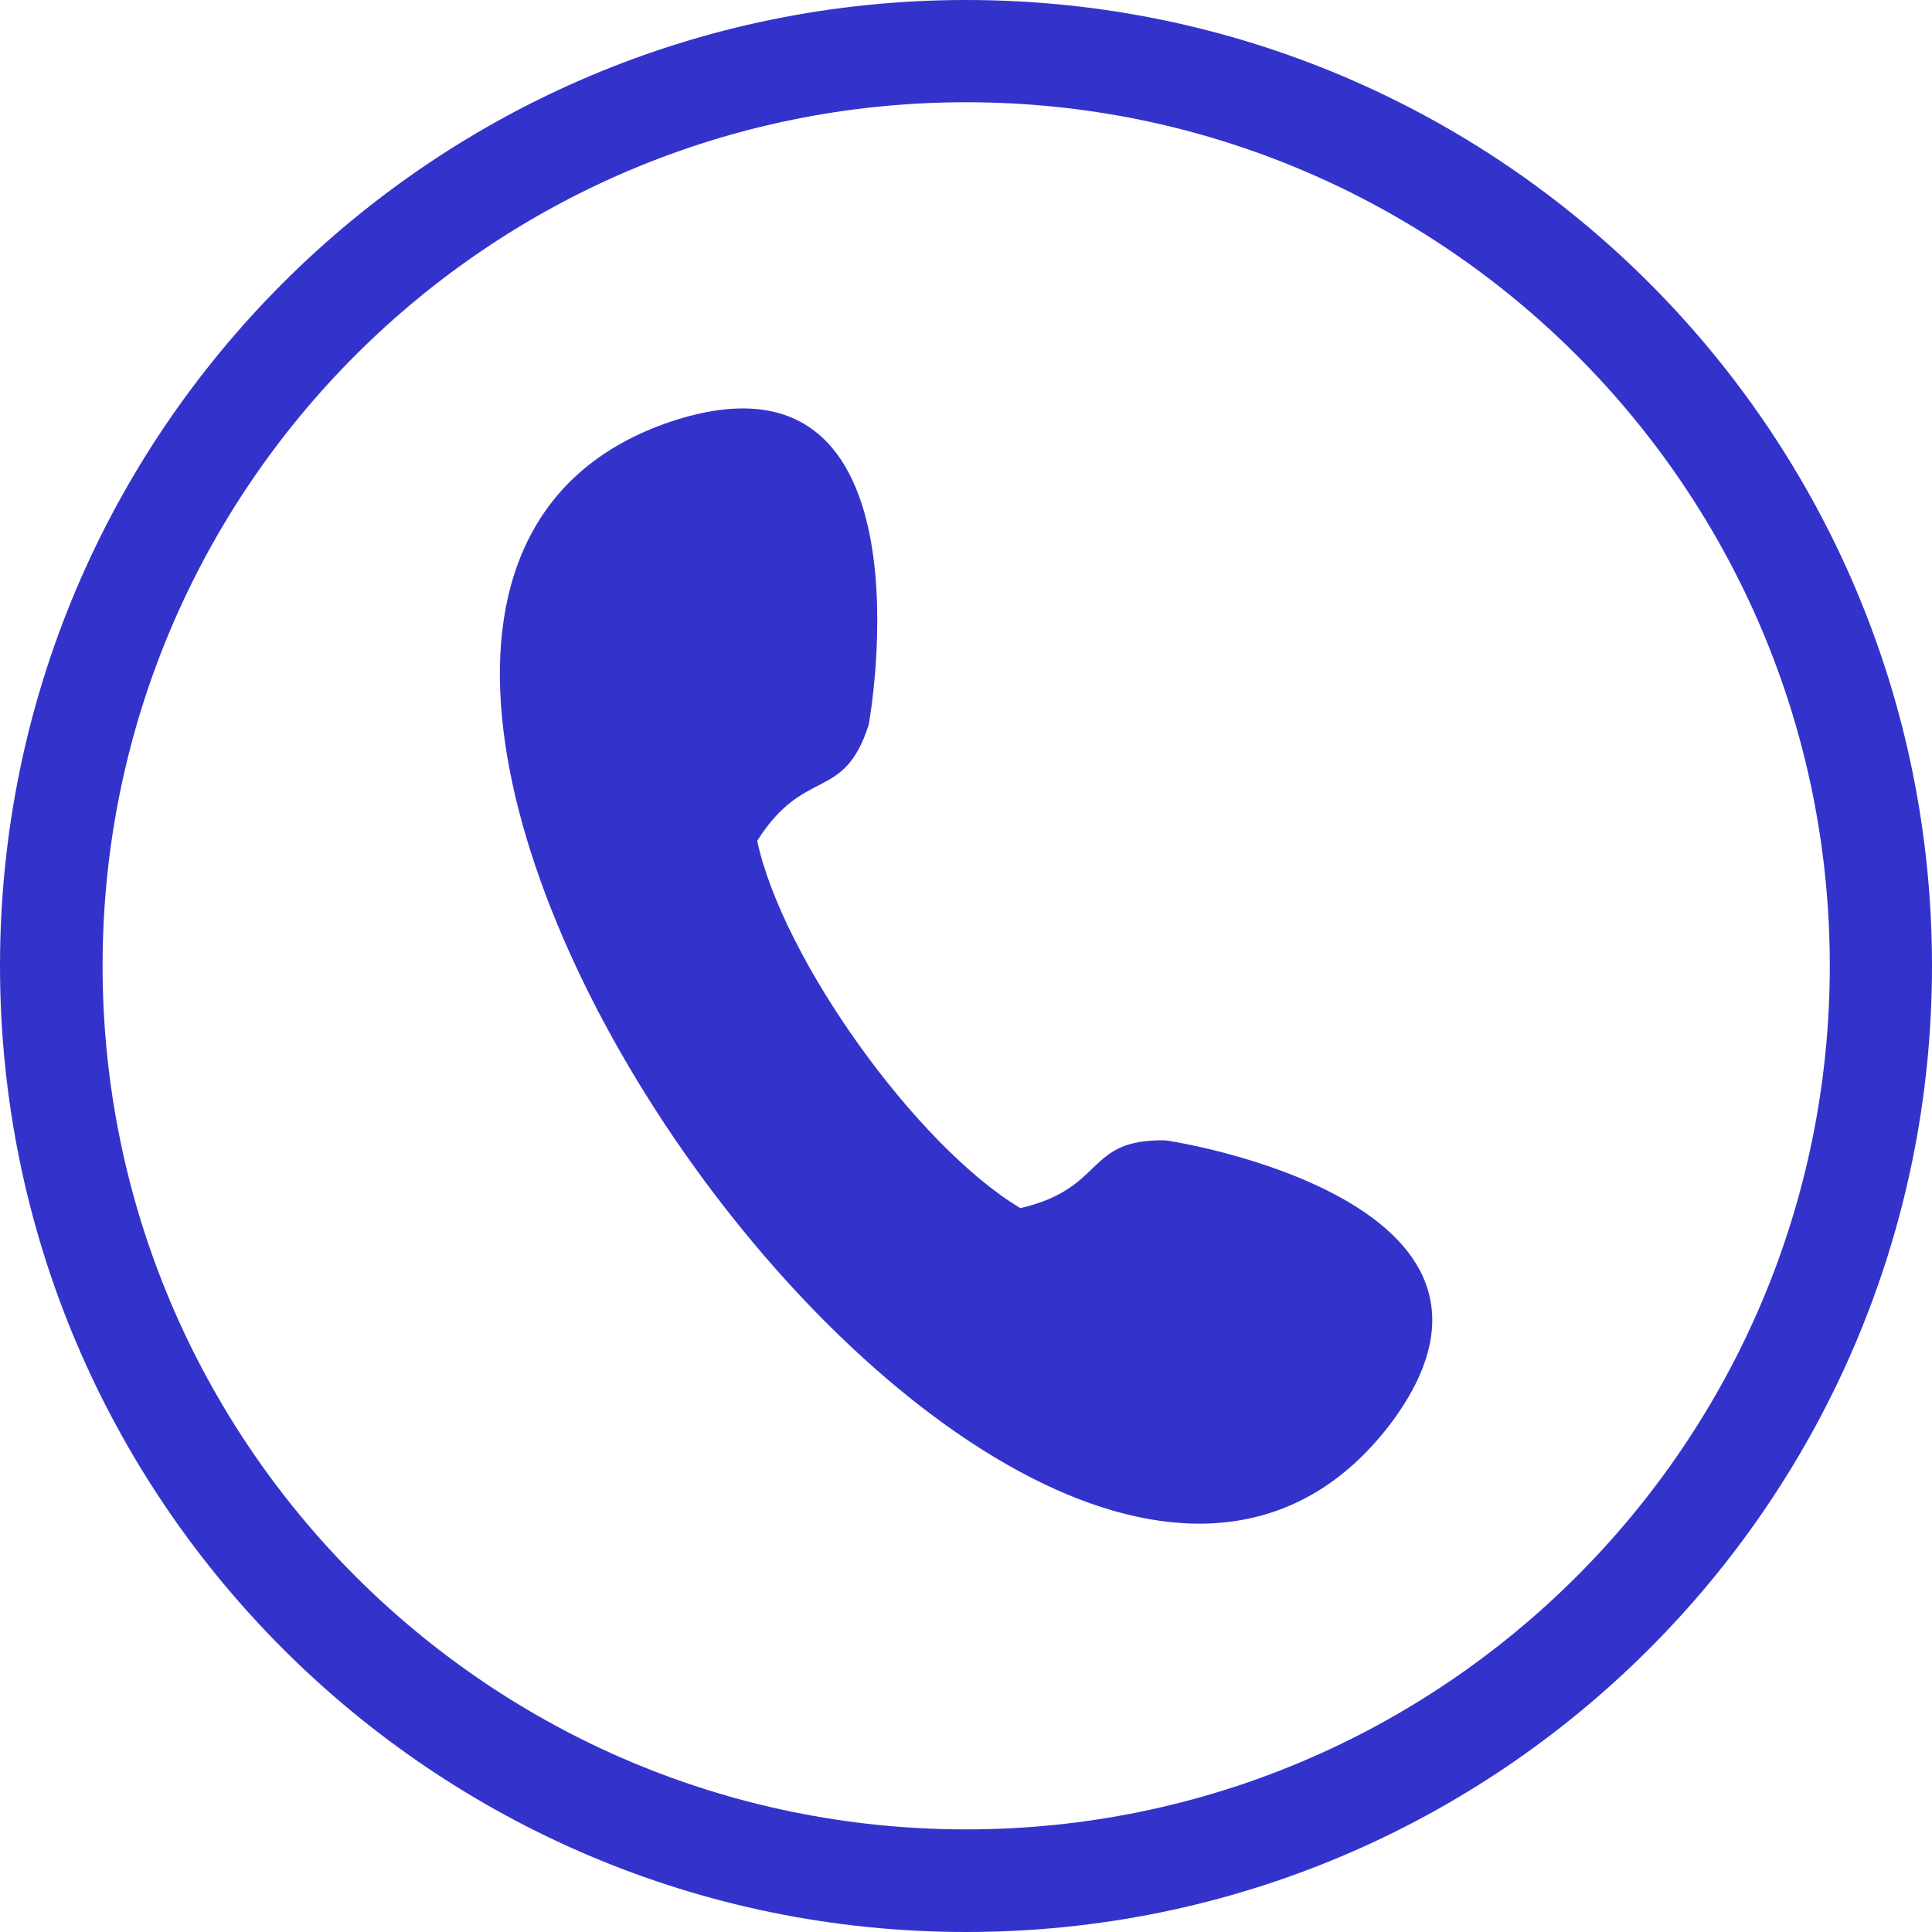 <svg width="52" height="52" viewBox="0 0 52 52" fill="none" xmlns="http://www.w3.org/2000/svg">
<g id="Layer_1" clip-path="url(#clip0_743_42)">
<path id="Vector" fill-rule="evenodd" clip-rule="evenodd" d="M27.462 32.516C24.67 30.845 21.063 25.811 20.38 22.632C21.654 20.614 22.703 21.604 23.376 19.524C23.407 19.432 25.23 9.13 18.23 11.291C3.057 16.06 28.053 50.981 37.499 38.224C41.81 32.293 31.467 30.693 31.365 30.693C29.184 30.653 29.786 31.977 27.463 32.517L27.462 32.516ZM26.005 0C40.363 0 52 11.637 52 25.995C52 40.353 40.363 52 26.005 52C11.647 52 0 40.353 0 25.995C0 11.637 11.648 0 26.005 0ZM26.005 2.752C38.835 2.752 49.249 13.166 49.249 25.995C49.249 38.824 38.835 49.238 26.005 49.238C13.175 49.238 2.761 38.835 2.761 25.995C2.761 13.155 13.165 2.752 26.005 2.752Z" fill="#3333CC"/>
</g>
<defs>
<clipPath id="clip0_743_42">
<rect width="52" height="52" fill="white"/>
</clipPath>
</defs>
</svg>
